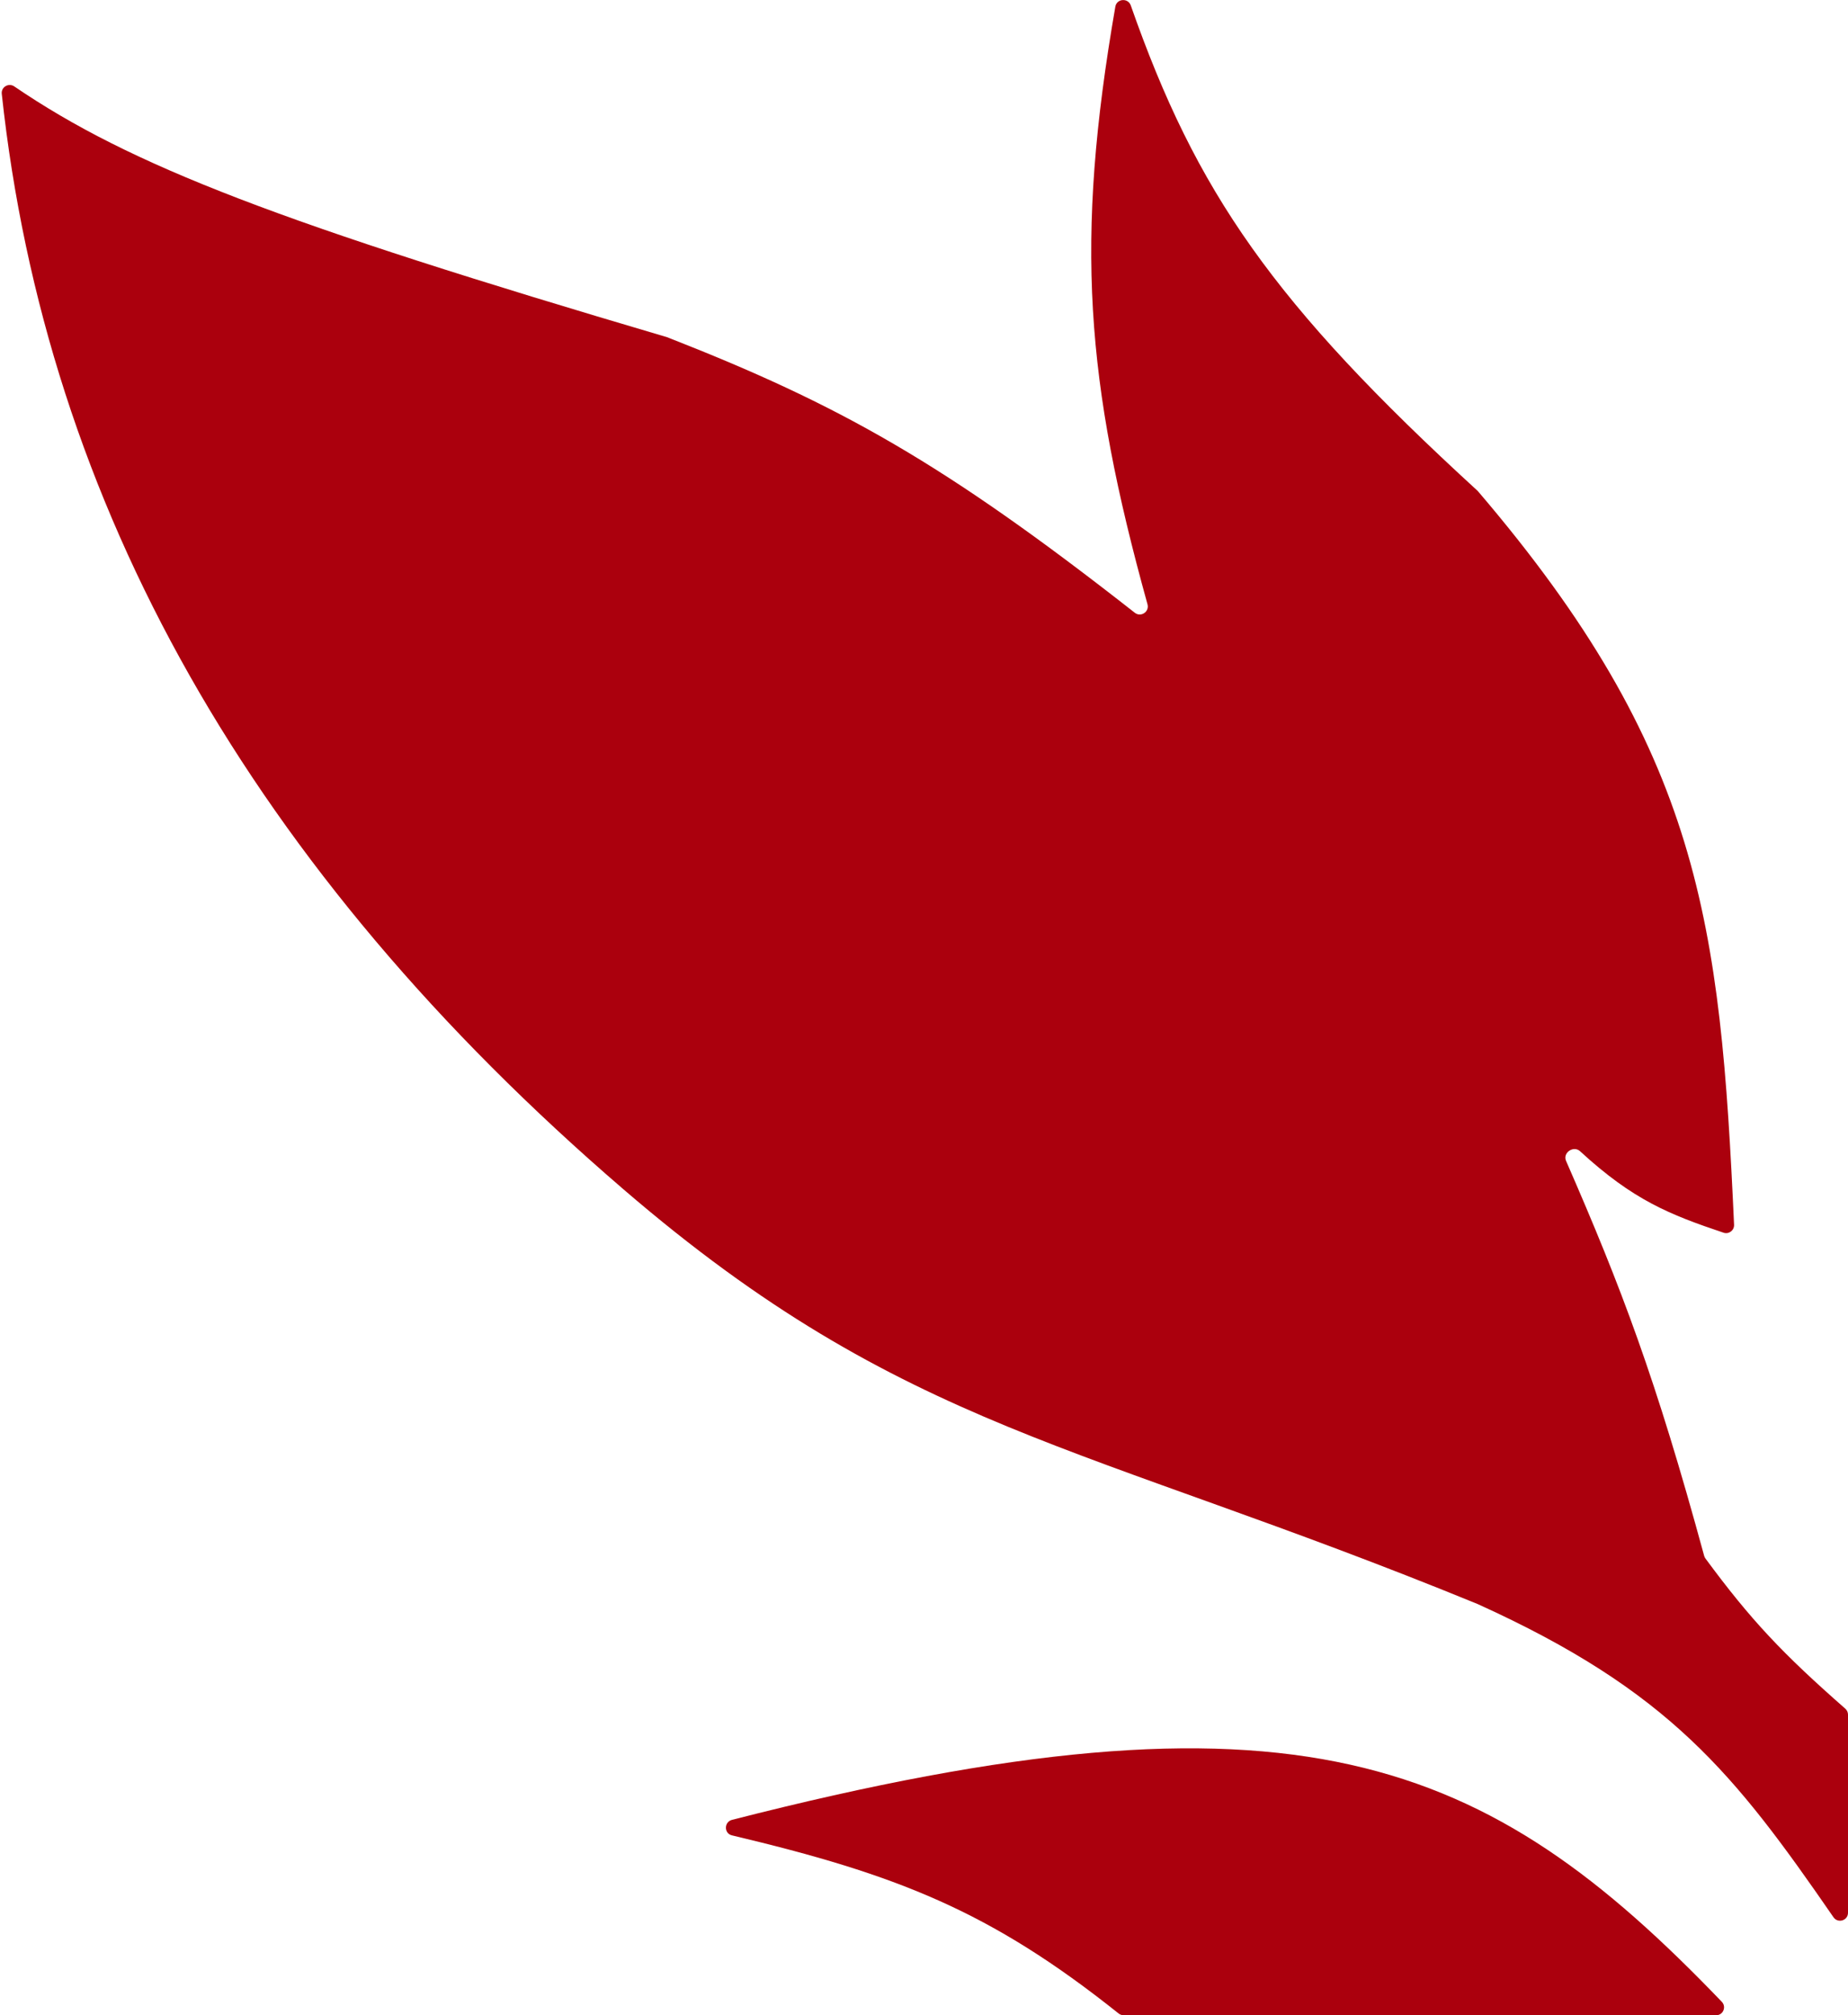 <svg width="233" height="254" viewBox="0 0 233 254" fill="none" xmlns="http://www.w3.org/2000/svg">
<path d="M92.282 231.328C113.084 236.268 124.837 240.854 141.037 253.778C141.214 253.92 141.438 254 141.665 254L216.381 254C217.258 254 217.698 252.942 217.091 252.309C187.426 221.399 163.459 211.167 92.293 229.374C91.281 229.633 91.266 231.086 92.282 231.328Z" fill="#AB000D"/>
<path d="M186.316 202.179C210.521 213.145 218.709 223.593 231.17 241.65C231.727 242.458 233 242.07 233 241.088L233 216.114C233 215.826 232.873 215.549 232.656 215.359C224.737 208.409 220.757 204.204 215.027 196.432C214.954 196.333 214.898 196.217 214.865 196.098C208.768 173.74 204.46 162.364 197.452 146.319C197.003 145.292 198.394 144.343 199.219 145.102C205.926 151.276 210.524 153.091 217.319 155.373C217.984 155.596 218.666 155.071 218.635 154.37C216.904 116.244 214.418 94.741 186.316 61.882C160.468 38.228 150.816 24.193 142.57 0.684C142.228 -0.291 140.803 -0.186 140.626 0.833C135.484 30.49 136.882 48.028 144.679 76.166C144.938 77.102 143.845 77.833 143.081 77.234C118.941 58.31 105.782 50.976 84.115 42.502C35.282 28.095 16.502 20.905 1.798 10.891C1.089 10.409 0.131 10.97 0.222 11.823C5.795 63.624 31.705 109.579 78.648 149.936C114.102 180.416 136.473 181.76 186.316 202.179Z" fill="#AB000D"/>
</svg>
